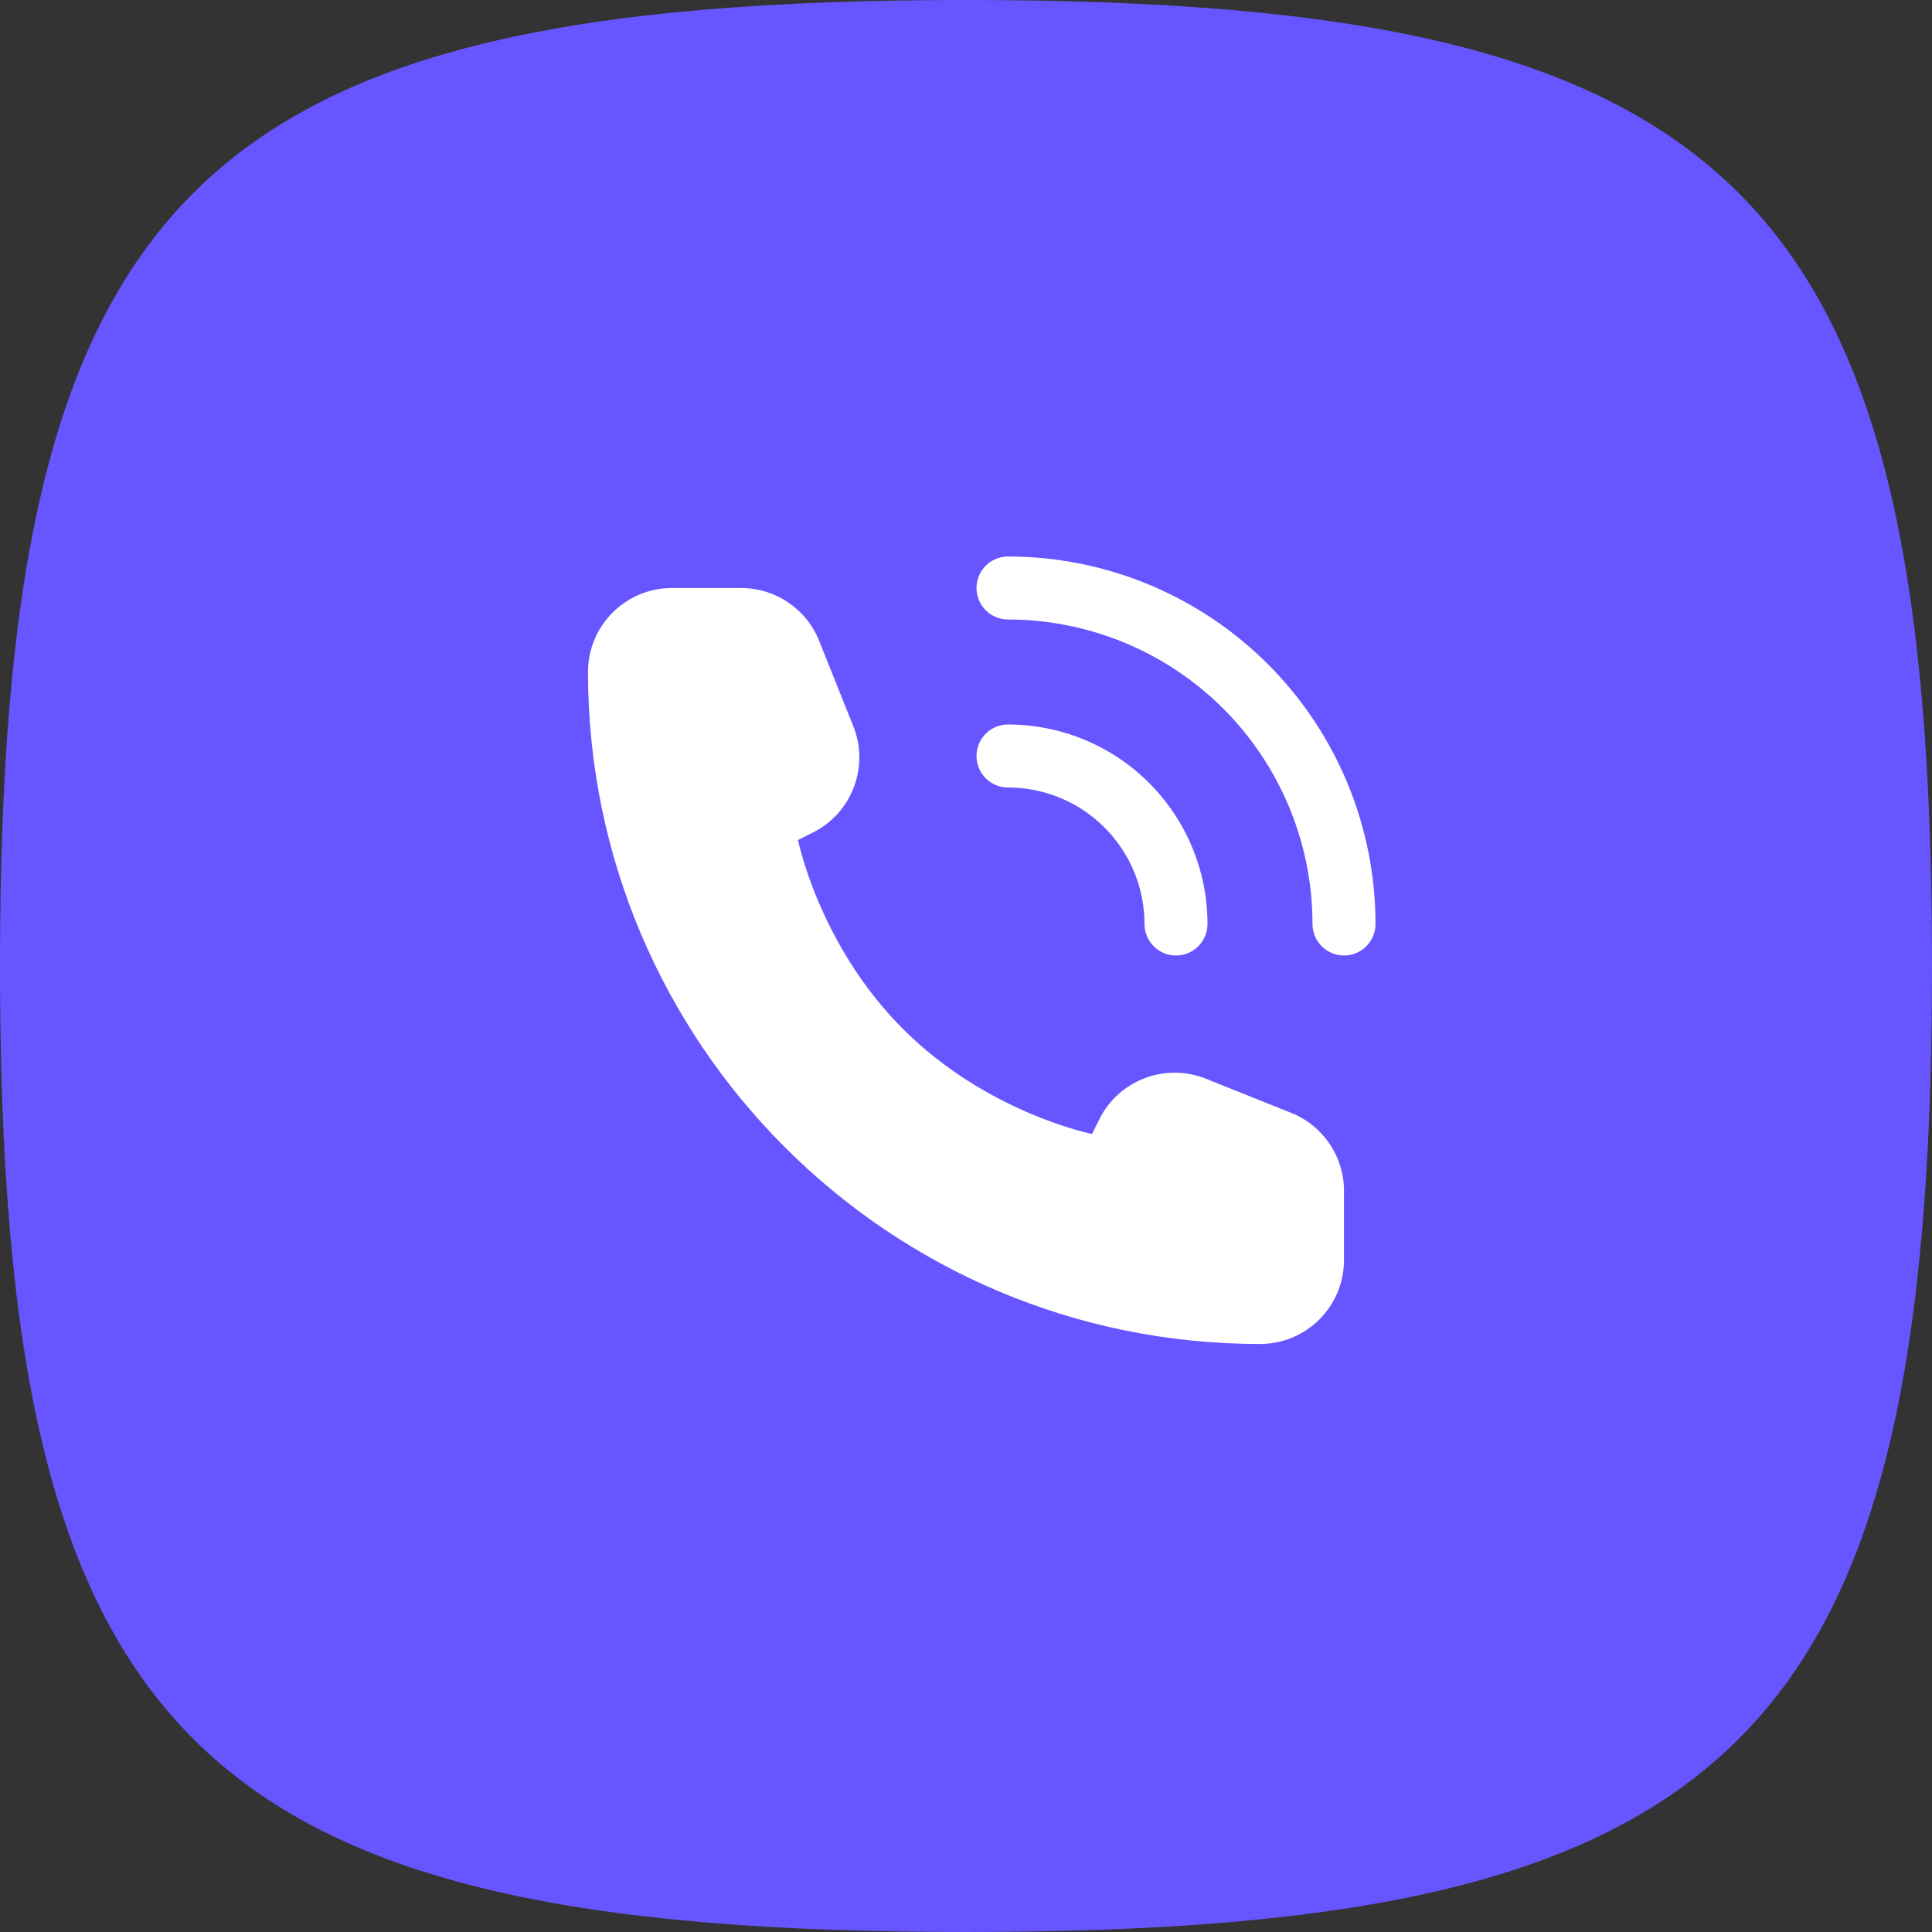 <?xml version="1.0" encoding="UTF-8"?> <svg xmlns="http://www.w3.org/2000/svg" width="46" height="46" viewBox="0 0 46 46" fill="none"><rect x="0" y="0" width="46" height="46" fill="#333333" stroke="none"/><path fill-rule="evenodd" clip-rule="evenodd" d="M23 0C4.6 0 0 4.6 0 23C0 41.4 4.6 46 23 46C41.4 46 46 41.4 46 23C46 4.6 41.4 0 23 0Z" fill="#6756FF"></path><path fill-rule="evenodd" clip-rule="evenodd" d="M24 13.25C23.586 13.25 23.25 13.586 23.25 14C23.25 14.414 23.586 14.75 24 14.75C24.952 14.75 25.895 14.938 26.774 15.302C27.654 15.666 28.453 16.2 29.127 16.873C29.8 17.547 30.334 18.346 30.698 19.226C31.062 20.105 31.25 21.048 31.25 22C31.25 22.414 31.586 22.75 32 22.75C32.414 22.75 32.75 22.414 32.75 22C32.75 20.851 32.524 19.713 32.084 18.651C31.644 17.59 31 16.625 30.187 15.813C29.375 15 28.41 14.356 27.349 13.916C26.287 13.476 25.149 13.25 24 13.25ZM32 30V28.354C32 27.536 31.502 26.801 30.743 26.497L28.709 25.683C27.743 25.297 26.642 25.716 26.177 26.646L26 27C26 27 23.5 26.5 21.5 24.5C19.5 22.5 19 20 19 20L19.354 19.823C20.284 19.358 20.703 18.257 20.317 17.291L19.503 15.257C19.199 14.498 18.464 14 17.646 14H16C14.895 14 14 14.895 14 16C14 24.837 21.163 32 30 32C31.105 32 32 31.105 32 30ZM23.25 18C23.25 17.586 23.586 17.25 24 17.25C24.624 17.25 25.241 17.373 25.818 17.612C26.394 17.85 26.918 18.2 27.359 18.641C27.8 19.082 28.15 19.606 28.388 20.182C28.627 20.759 28.75 21.376 28.75 22C28.75 22.414 28.414 22.75 28 22.75C27.586 22.75 27.25 22.414 27.25 22C27.25 21.573 27.166 21.151 27.003 20.756C26.839 20.362 26.6 20.004 26.298 19.702C25.996 19.4 25.638 19.161 25.244 18.997C24.849 18.834 24.427 18.75 24 18.75C23.586 18.75 23.25 18.414 23.25 18Z" fill="white"></path></svg> 